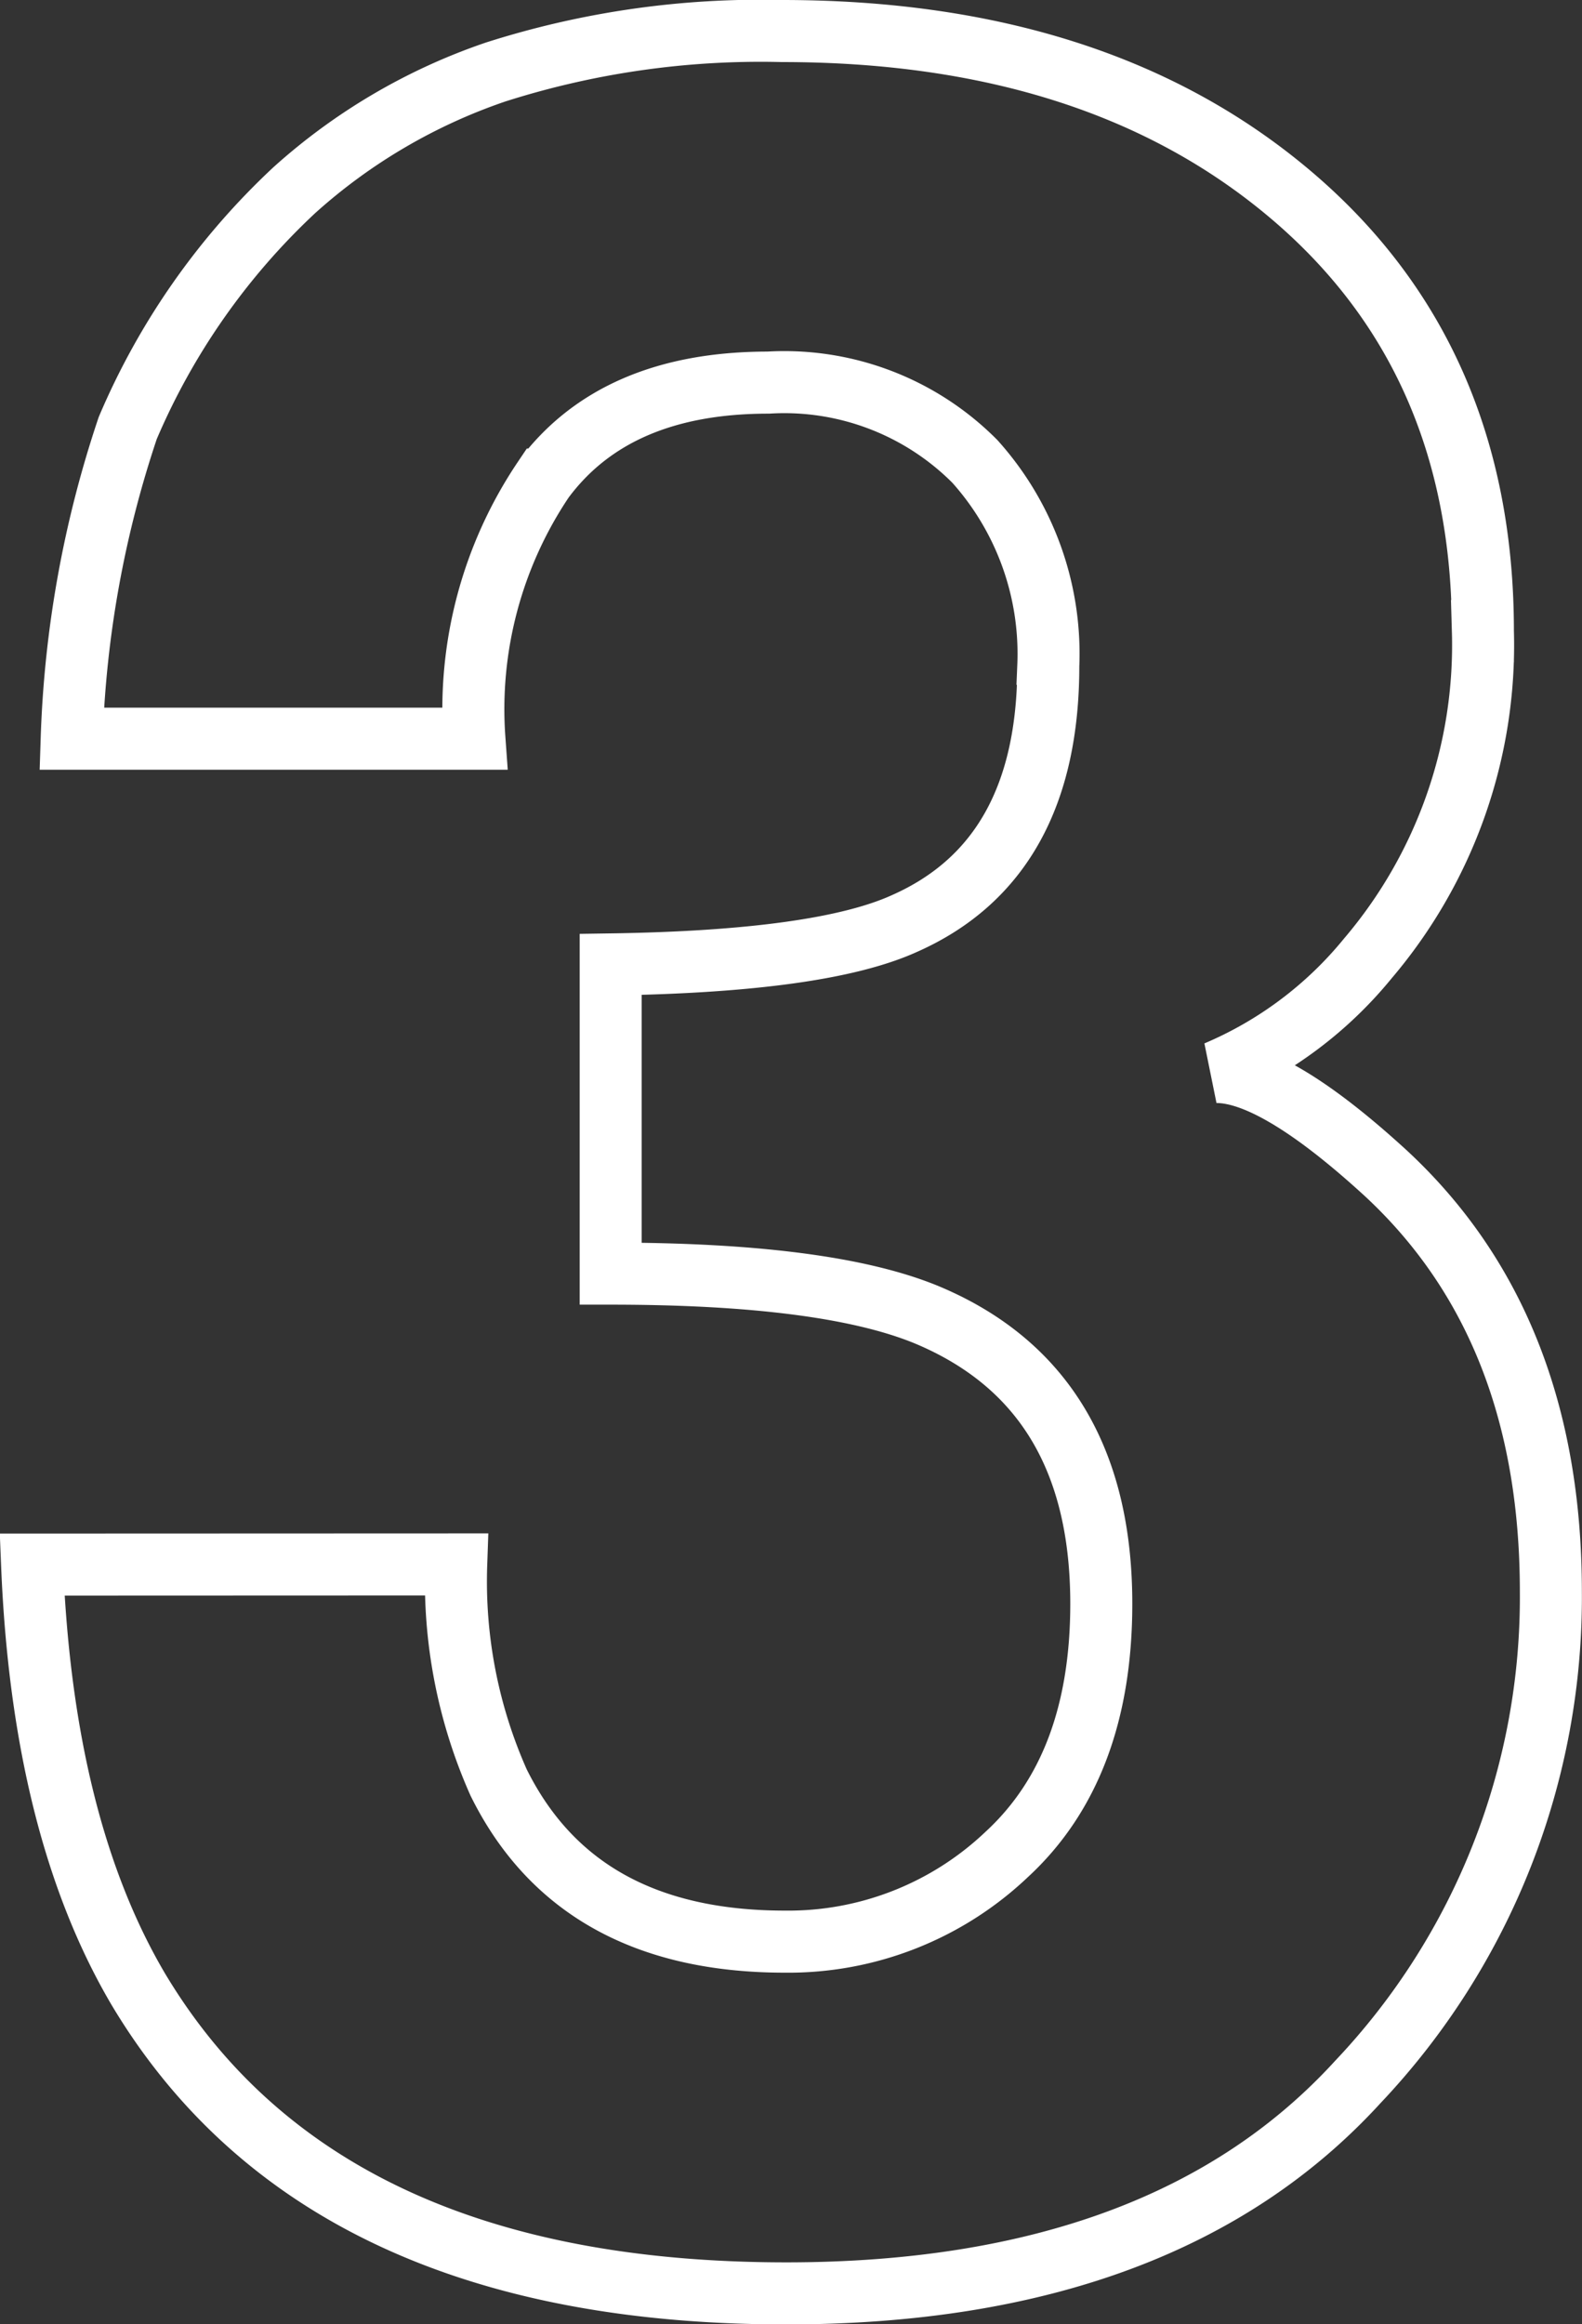 <svg xmlns="http://www.w3.org/2000/svg" width="51.016" height="74.9"><rect width="100%" height="100%" fill="#333333" stroke="none"/><path d="M14.712 50.414a15.918 15.918 0 001.368 7.029q2.539 5.127 9.229 5.127a10.226 10.226 0 007.153-2.808q3.052-2.808 3.052-8.081 0-6.982-5.664-9.326-3.223-1.312-10.157-1.312v-9.964q6.787-.1 9.473-1.318 4.639-2.051 4.639-8.3a9.277 9.277 0 00-2.368-6.592 8.666 8.666 0 00-6.665-2.539q-4.932 0-7.251 3.125a13.258 13.258 0 00-2.222 8.35H2.312a34.923 34.923 0 011.807-10.01A22.531 22.531 0 019.49 6.129a18.712 18.712 0 016.494-3.809A28.1 28.1 0 0125.212 1q10.156 0 16.382 5.249t6.226 14.087a15.574 15.574 0 01-3.708 10.547 12.672 12.672 0 01-4.883 3.662q1.9 0 5.469 3.271 5.314 4.932 5.314 13.477a22.7 22.7 0 01-6.226 15.8q-6.226 6.812-18.433 6.812-15.039 0-20.9-9.814-3.076-5.225-3.418-13.672z" fill="none" stroke="#fff" stroke-width="2"/></svg>